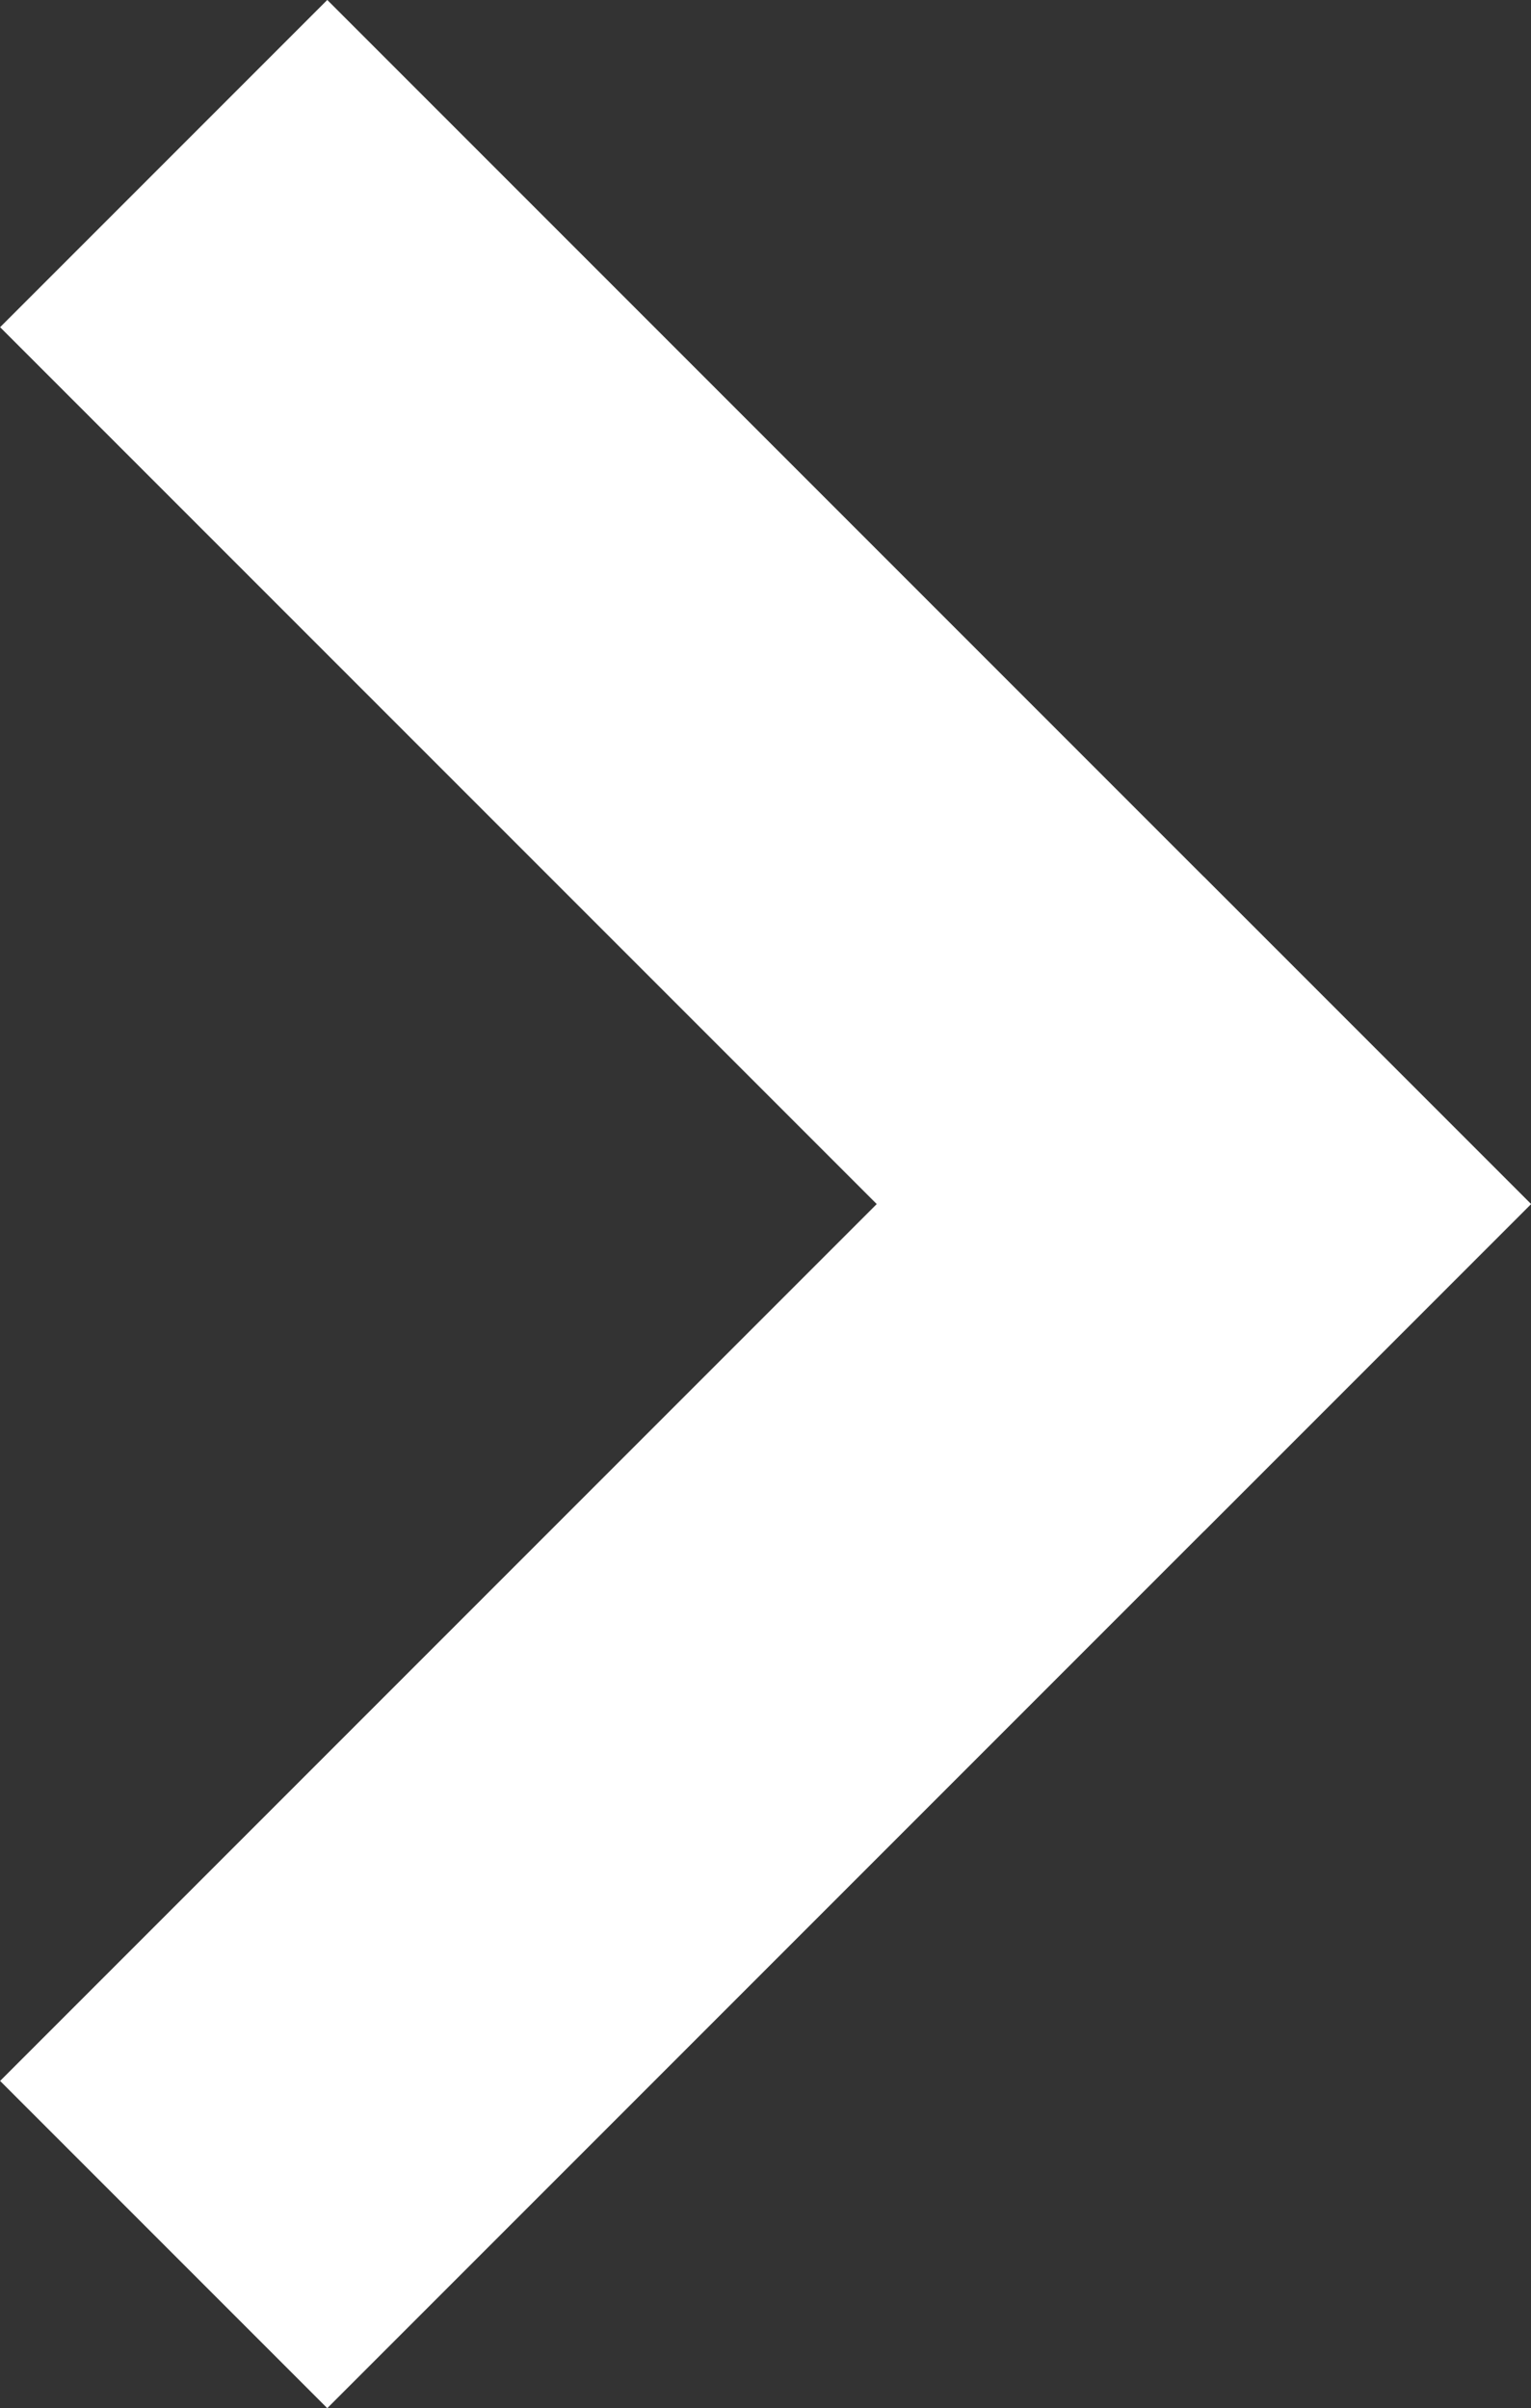 <svg xmlns="http://www.w3.org/2000/svg" width="9.927" height="15.61" viewBox="0 0 9.927 15.61">
  <rect x="0" y="0" width="9.927" height="15.61" fill="#333333" stroke="none"/>
  <g id="icon_sipka" transform="translate(-1288.161 -1279.045)">
    <path id="Line_3" data-name="Line 3" d="M0,1.5H-1.5v-3H9.538v3Z" transform="translate(1290.283 1292.534) rotate(-45)" fill="#fff"/>
    <path id="Line_4" data-name="Line 4" d="M9.538,1.5H-1.5v-3H9.538Z" transform="translate(1290.283 1281.166) rotate(45)" fill="#fff"/>
  </g>
</svg>

